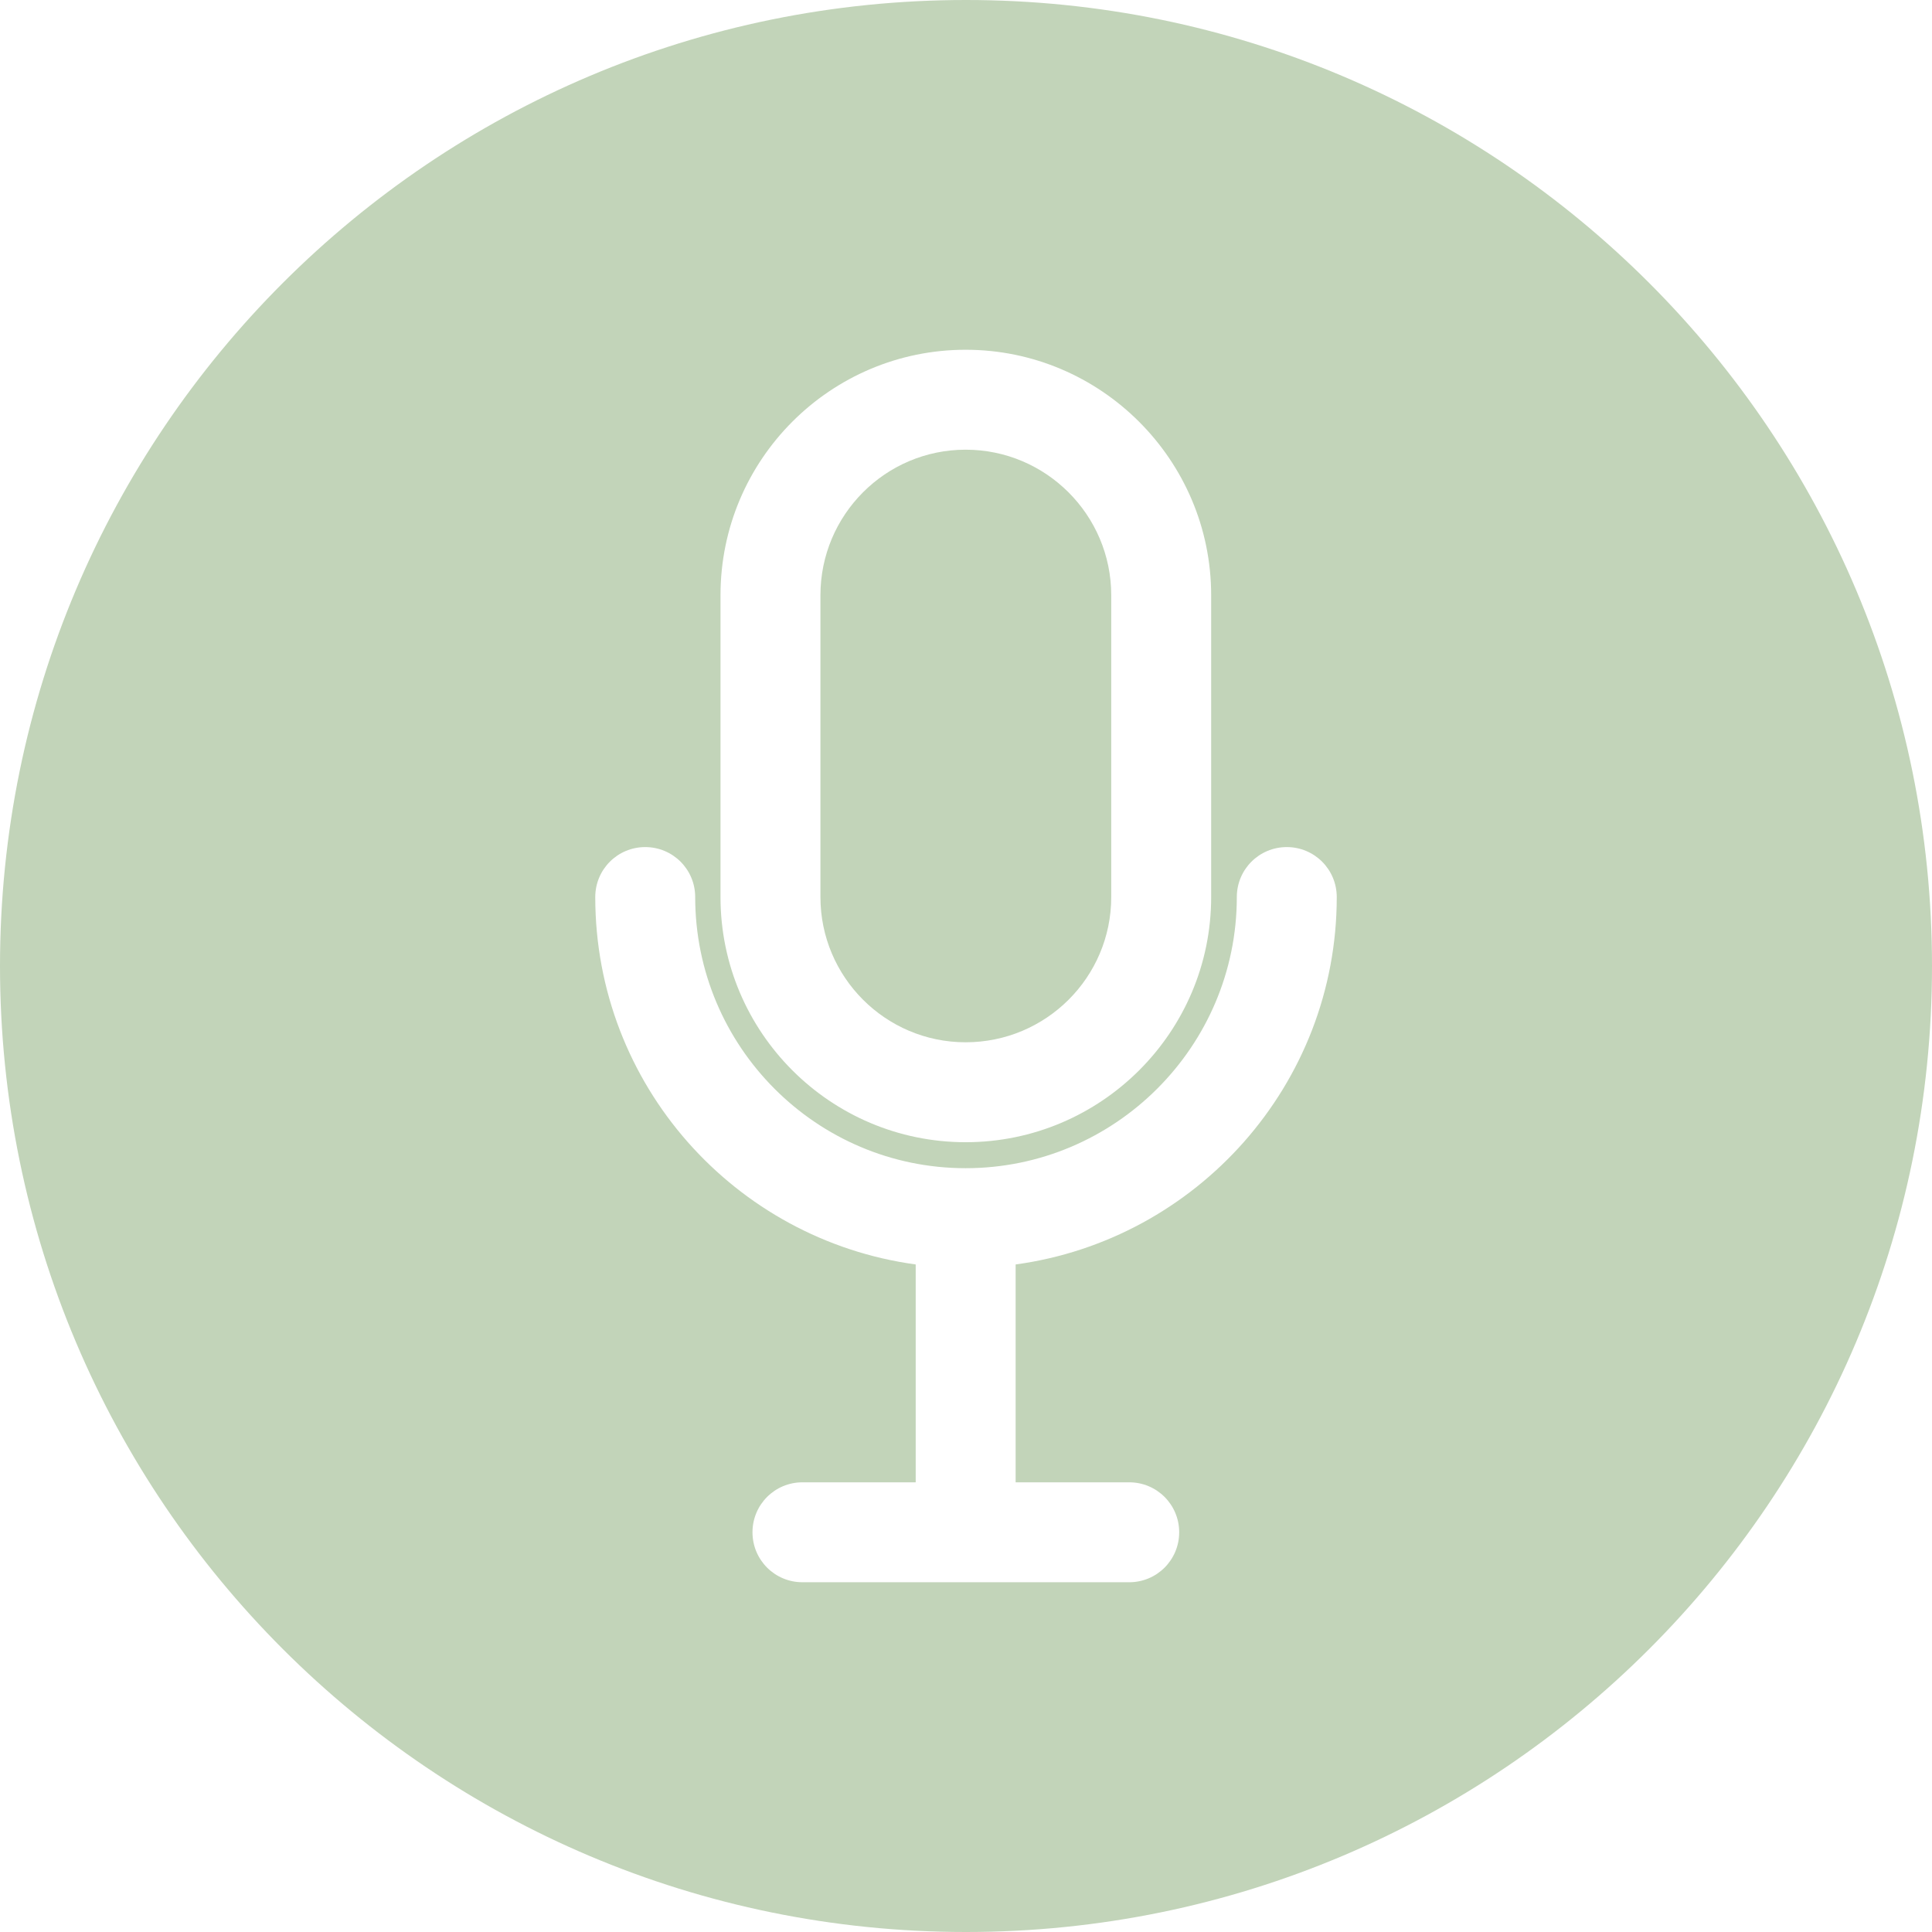 <?xml version="1.0" encoding="UTF-8" standalone="no"?><svg xmlns="http://www.w3.org/2000/svg" xmlns:xlink="http://www.w3.org/1999/xlink" data-name="Layer 1" fill="#c2d4b9" height="58" preserveAspectRatio="xMidYMid meet" version="1" viewBox="3.0 3.0 58.0 58.0" width="58" zoomAndPan="magnify"><g id="change1_1"><path d="M31.99,34.29c2.41,0,4.37-1.95,4.37-4.36v-9.06c0-2.41-1.96-4.37-4.37-4.37s-4.36,1.96-4.36,4.37v9.06c0,2.4,1.95,4.36,4.36,4.36Z"/></g><g id="change1_2"><path d="M32,3C15.98,3,3,15.98,3,32s12.98,29,29,29,29-12.98,29-29S48.02,3,32,3Zm-7.37,17.87c0-4.07,3.3-7.37,7.36-7.37s7.37,3.31,7.37,7.37v9.06c0,4.06-3.31,7.36-7.37,7.36s-7.36-3.3-7.36-7.36v-9.06Zm8.86,20.09v6.54h3.41c.83,0,1.5,.67,1.5,1.5s-.67,1.5-1.5,1.5h-9.81c-.83,0-1.5-.67-1.5-1.5s.67-1.5,1.5-1.5h3.4v-6.54c-5.43-.74-9.62-5.39-9.62-11.03,0-.83,.67-1.5,1.5-1.5s1.5,.67,1.5,1.5c0,4.49,3.64,8.14,8.12,8.14s8.14-3.65,8.14-8.14c0-.83,.67-1.5,1.5-1.5s1.5,.67,1.5,1.5c0,5.63-4.21,10.29-9.64,11.03Z"/></g></svg>